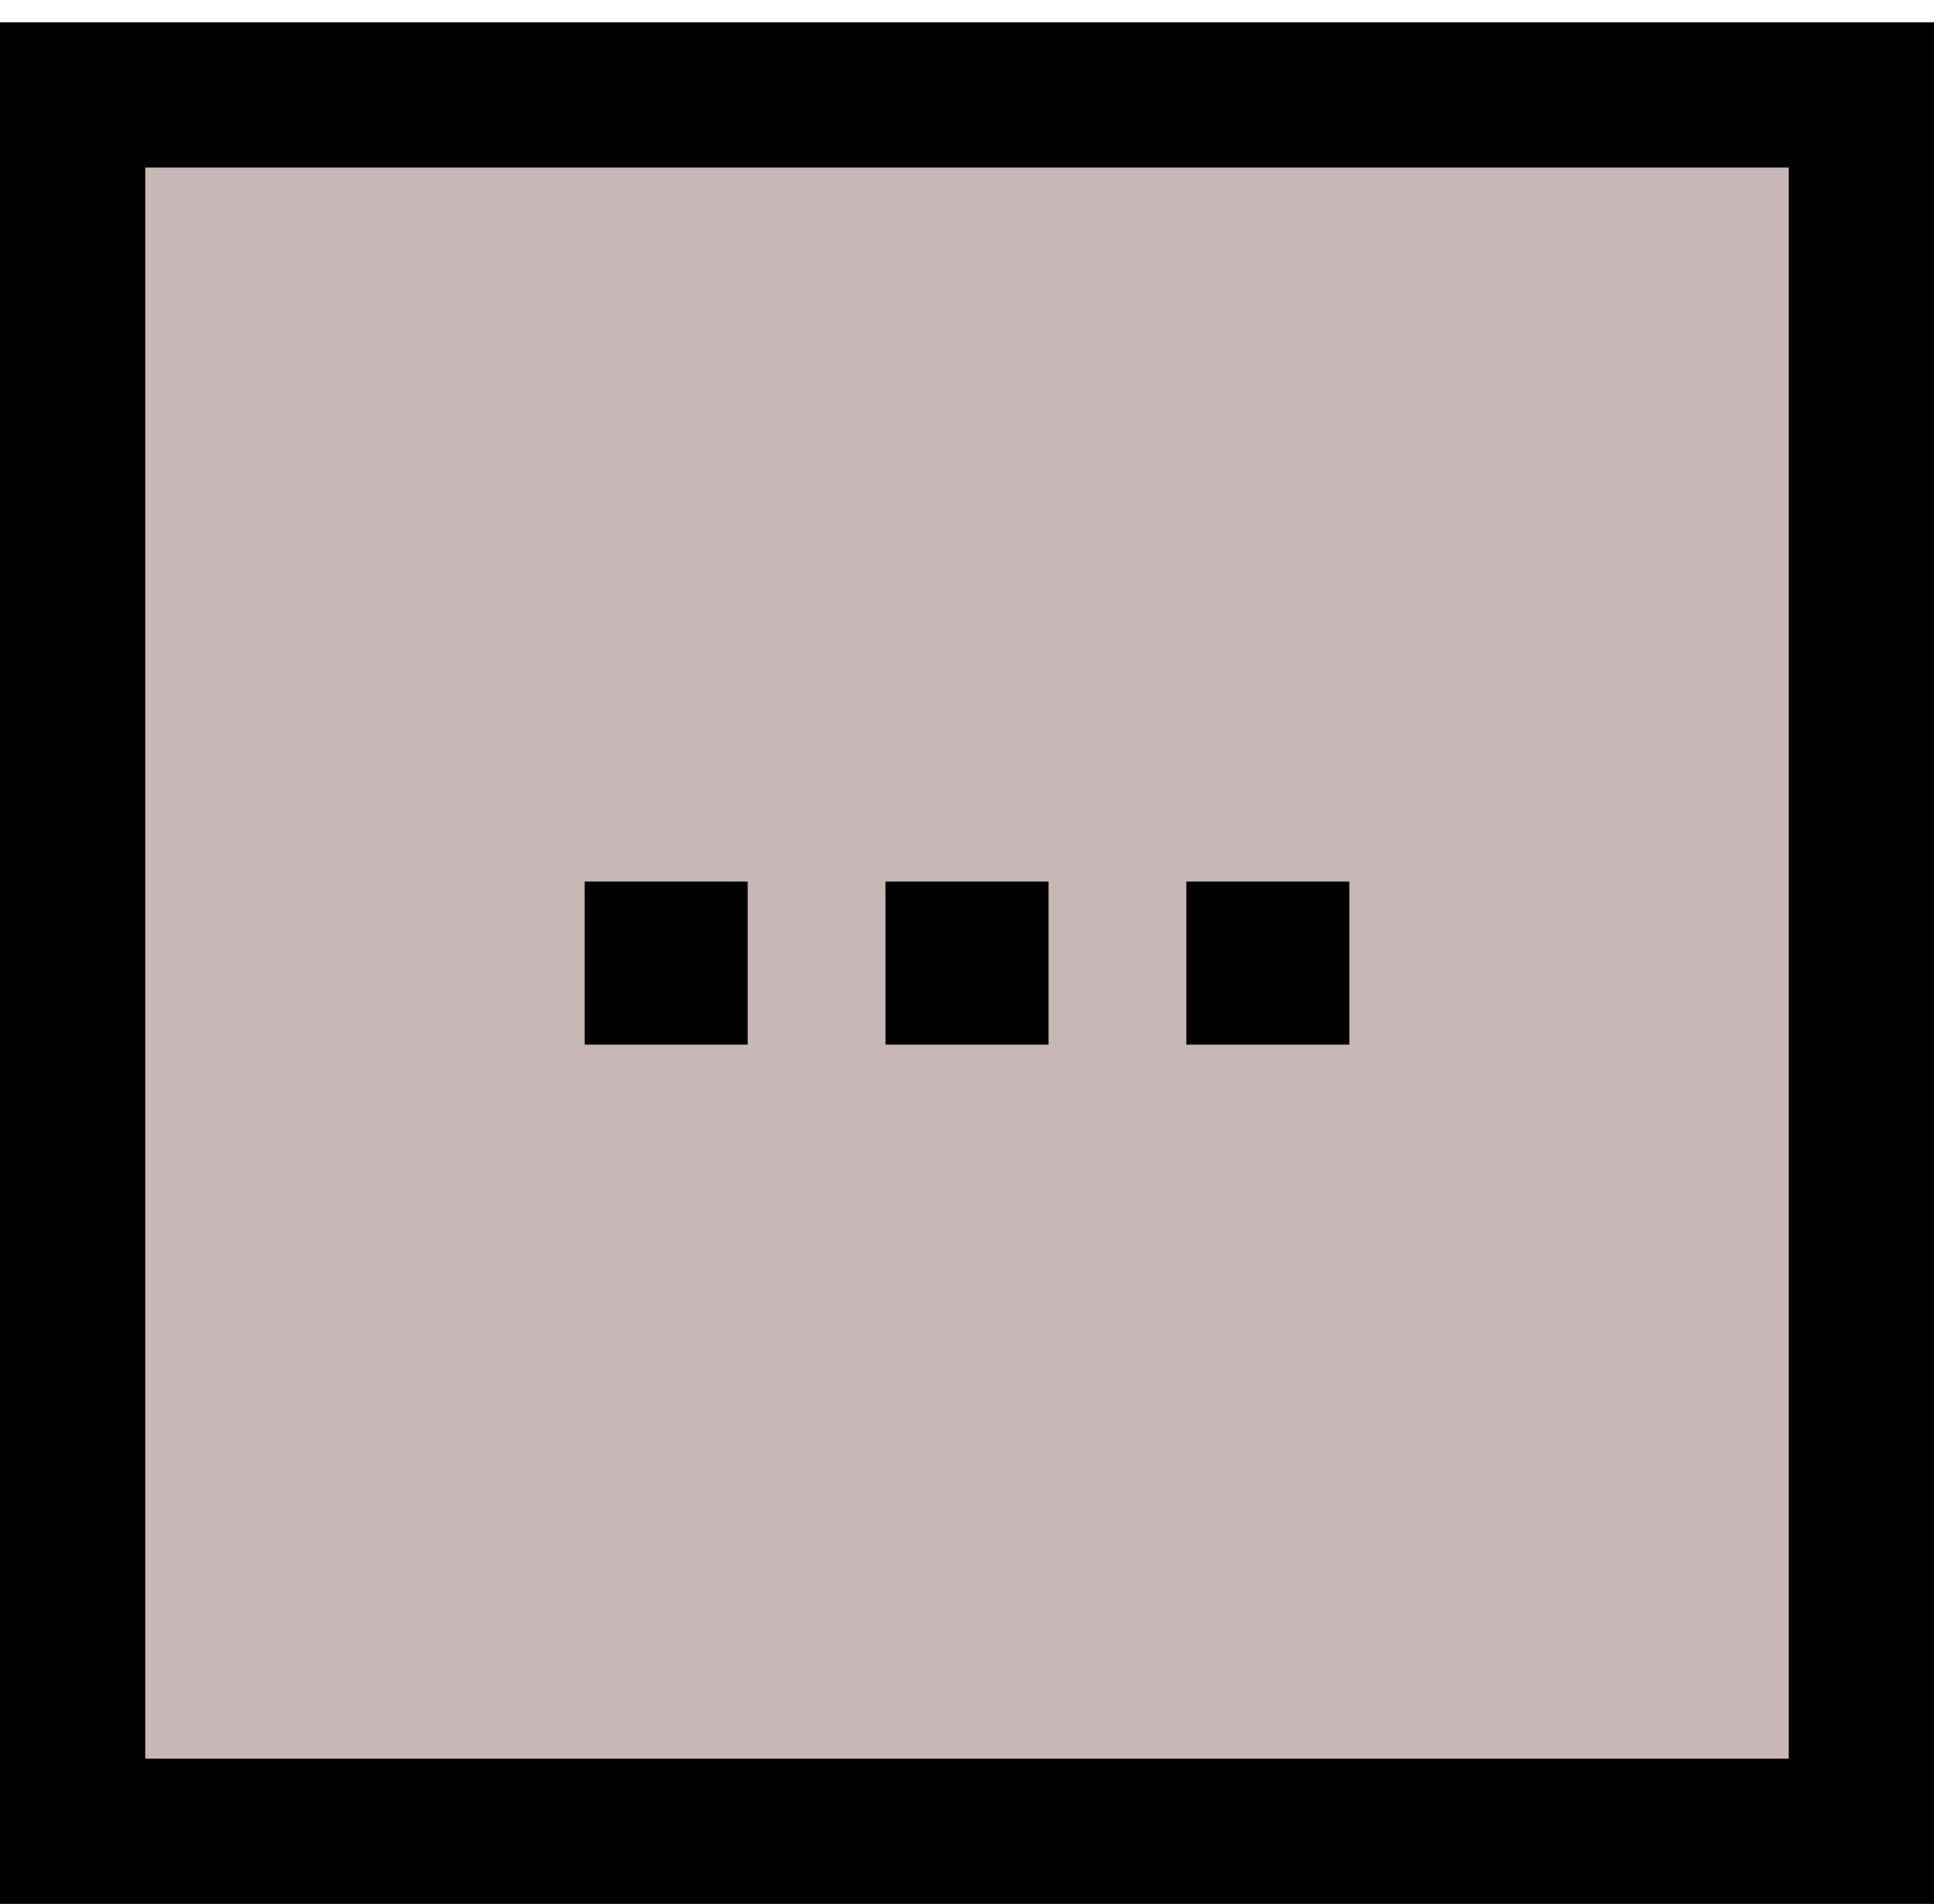<?xml version="1.0" encoding="UTF-8" standalone="no"?>
<svg
   xmlns:dc="http://purl.org/dc/elements/1.1/"
   xmlns:cc="http://creativecommons.org/ns#"
   xmlns:rdf="http://www.w3.org/1999/02/22-rdf-syntax-ns#"
   xmlns:svg="http://www.w3.org/2000/svg"
   xmlns="http://www.w3.org/2000/svg"
   xmlns:sodipodi="http://sodipodi.sourceforge.net/DTD/sodipodi-0.dtd"
   xmlns:inkscape="http://www.inkscape.org/namespaces/inkscape"
   width="66.577mm"
   height="65.535mm"
   viewBox="0 0 66.577 65.535"
   version="1.1"
   id="svg1460"
   inkscape:version="1.0 (4035a4fb49, 2020-05-01)"
   sodipodi:docname="ic_doc_unknown.svg"
   inkscape:export-filename="C:\user\SecuritasNew\gds\images\web\ic_events.png"
   inkscape:export-xdpi="15.26"
   inkscape:export-ydpi="15.26">
  <defs
     id="defs1454" />
  <sodipodi:namedview
     id="base"
     pagecolor="#ffffff"
     bordercolor="#666666"
     borderopacity="1.0"
     inkscape:pageopacity="0.0"
     inkscape:pageshadow="2"
     inkscape:zoom="0.98994949"
     inkscape:cx="26.206182"
     inkscape:cy="286.79226"
     inkscape:document-units="mm"
     inkscape:current-layer="layer1"
     showgrid="false"
     inkscape:window-width="1375"
     inkscape:window-height="1040"
     inkscape:window-x="92"
     inkscape:window-y="11"
     inkscape:window-maximized="0"
     fit-margin-top="0"
     fit-margin-left="0"
     fit-margin-right="0"
     fit-margin-bottom="0"
     inkscape:pagecheckerboard="true"
     inkscape:document-rotation="0" />
  <g
     inkscape:label="Layer 1"
     inkscape:groupmode="layer"
     id="layer1"
     transform="translate(-41.688,-114.362)">
    <rect
       style="opacity:1;fill:#c8b7b7;fill-opacity:1;stroke:#000000;stroke-width:5;stroke-miterlimit:4;stroke-dasharray:none;stroke-dashoffset:0;stroke-opacity:1"
       id="rect2011"
       width="61.577"
       height="59.768"
       x="44.188"
       y="117.629"
       inkscape:export-xdpi="15.26"
       inkscape:export-ydpi="15.26" />
    <g
       transform="translate(0.882,2.749)"
       id="g912">
      <rect
         style="fill:#000000;fill-opacity:1;stroke:none;stroke-width:2;stroke-miterlimit:4;stroke-dasharray:none"
         id="rect886"
         width="5.613"
         height="5.613"
         x="60.932"
         y="141.958" />
      <rect
         y="141.958"
         x="71.288"
         height="5.613"
         width="5.613"
         id="rect886-7"
         style="fill:#000000;fill-opacity:1;stroke:none;stroke-width:2;stroke-miterlimit:4;stroke-dasharray:none" />
      <rect
         y="141.958"
         x="81.645"
         height="5.613"
         width="5.613"
         id="rect886-4"
         style="fill:#000000;fill-opacity:1;stroke:none;stroke-width:2;stroke-miterlimit:4;stroke-dasharray:none" />
    </g>
  </g>
</svg>
